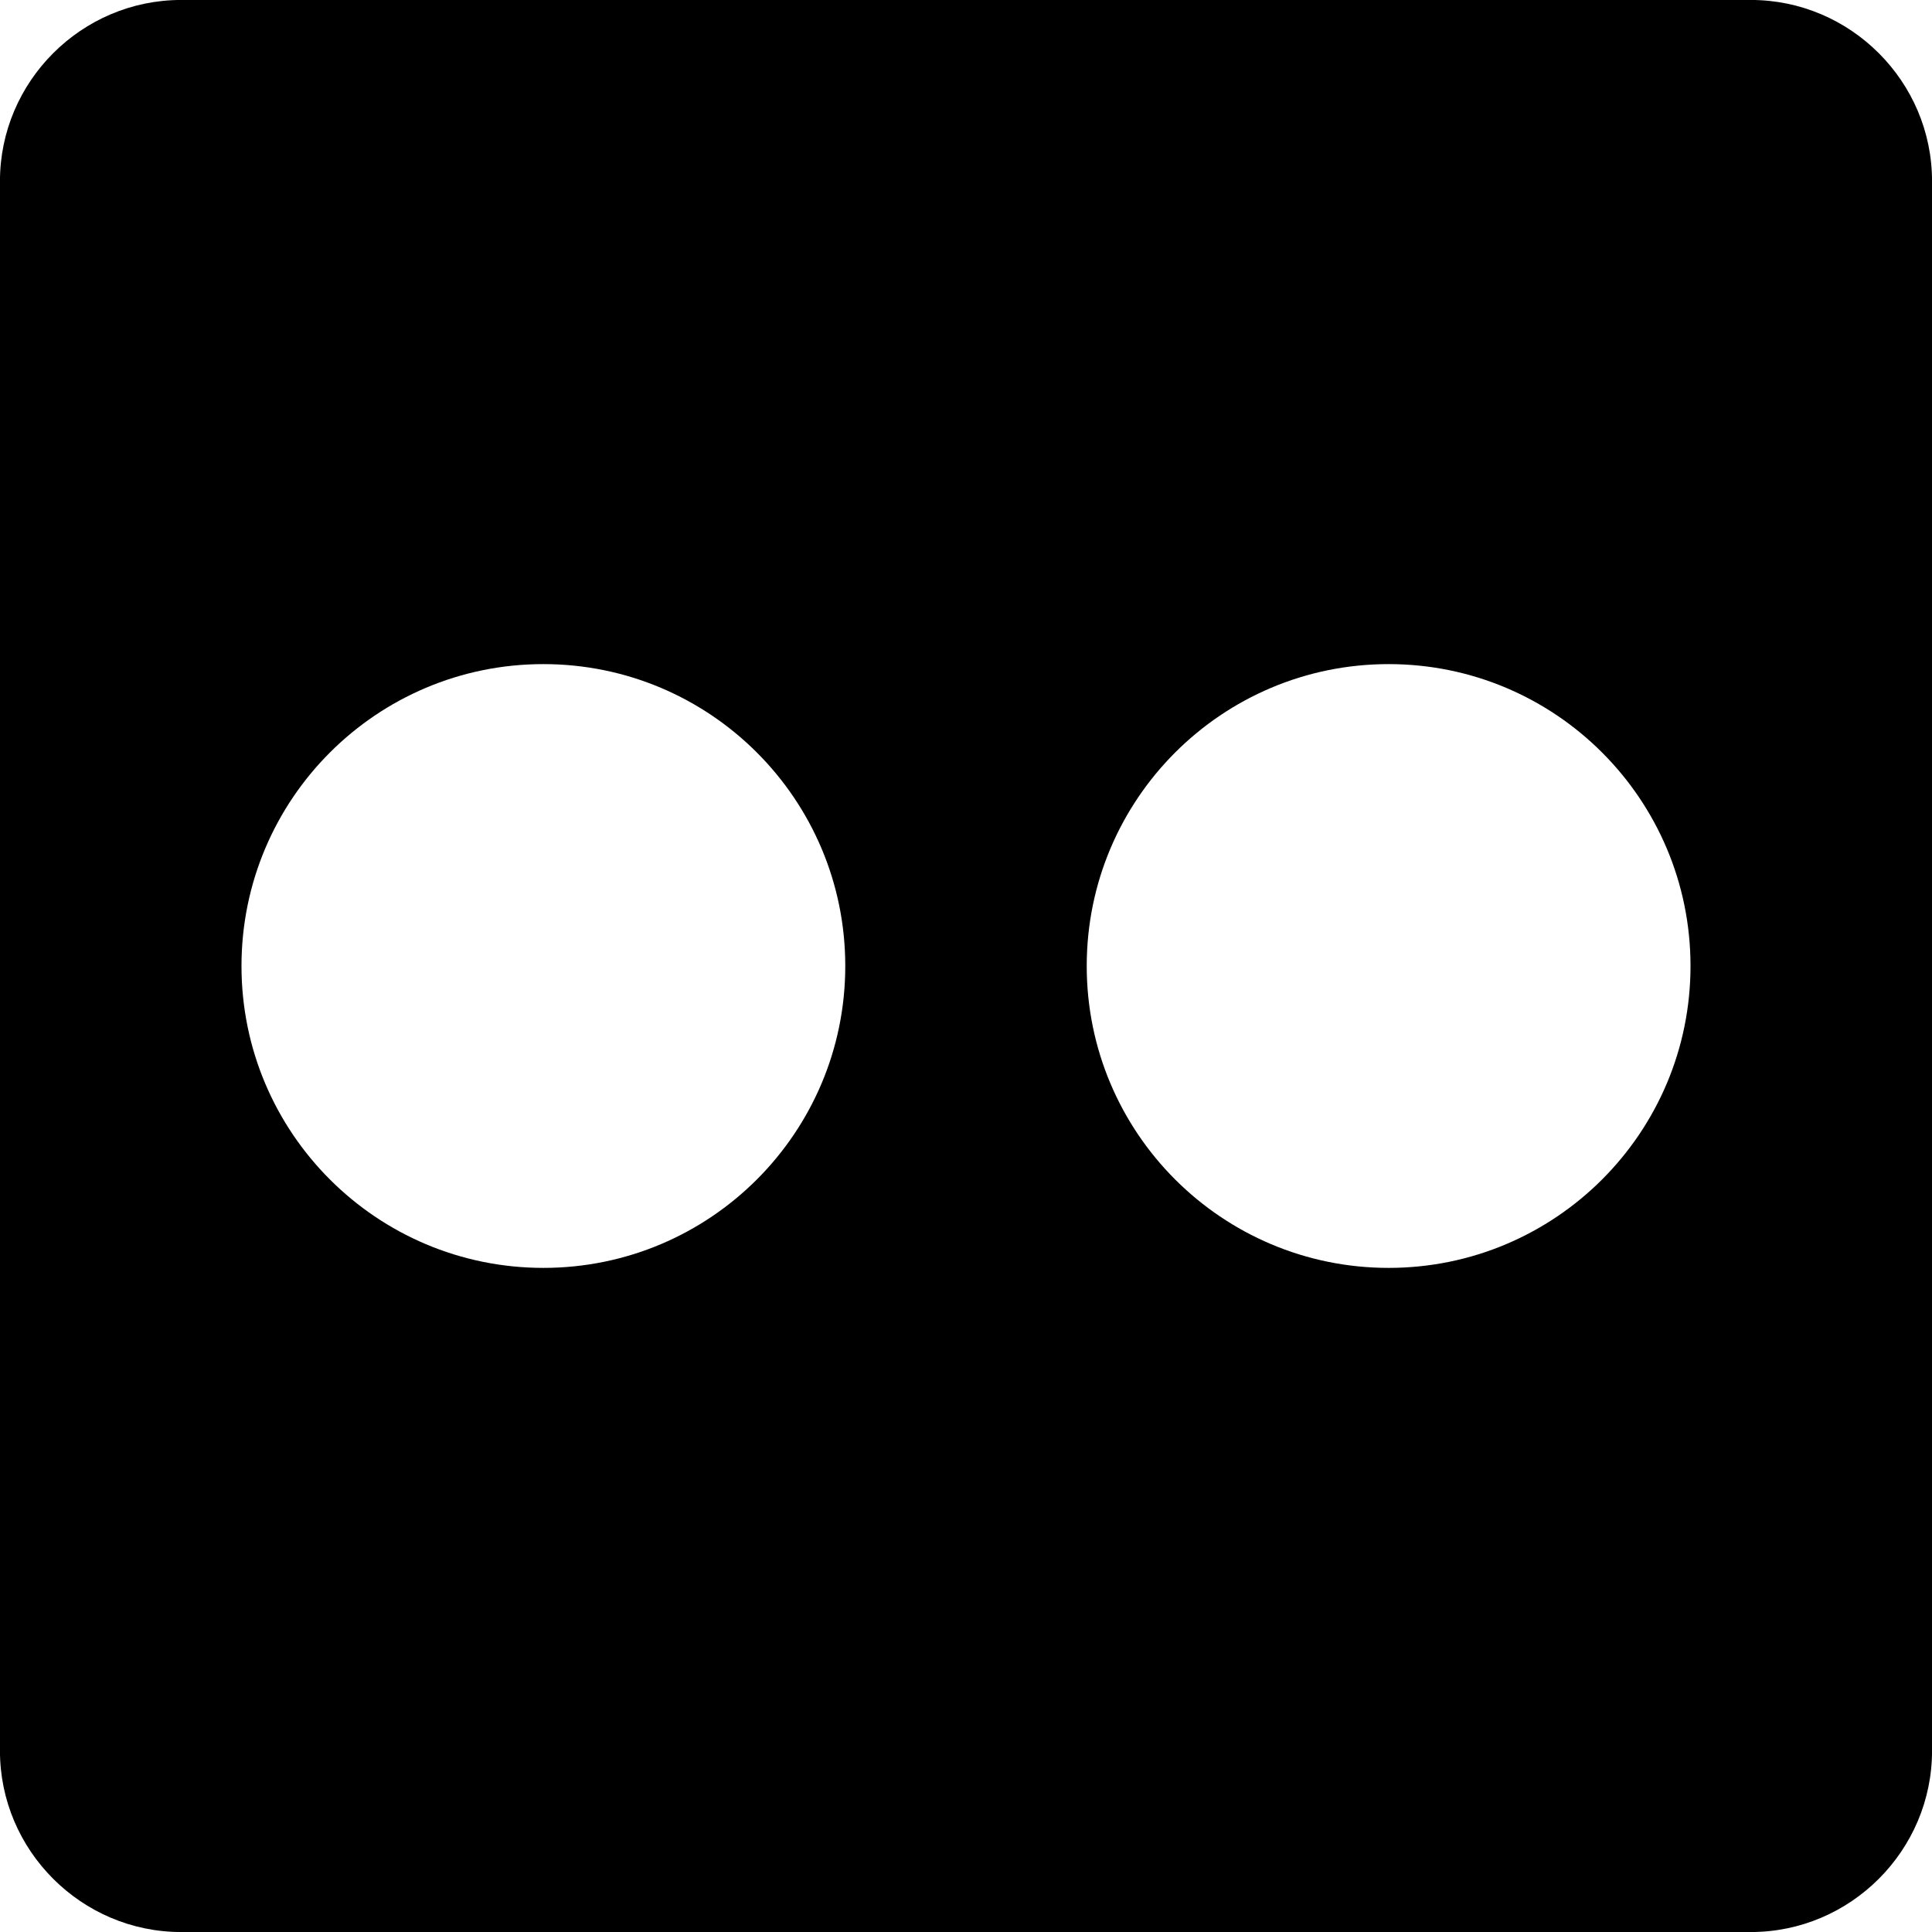 <svg xmlns="http://www.w3.org/2000/svg" width="64" height="64" shape-rendering="geometricPrecision" text-rendering="geometricPrecision" image-rendering="optimizeQuality" fill-rule="evenodd" clip-rule="evenodd" viewBox="0 0 640 640"><path d="M579.999-.012H60C27-.012-.013 27-.013 60.001V580C-.013 613 27 640.012 60 640.012h519.999c33 0 60.013-27.012 60.013-60.012V60c0-33-27.013-60.012-60.013-60.012zM180.002 420.005c-55.24 0-100.005-44.764-100.005-100.005 0-55.24 44.764-100.005 100.005-100.005 55.24 0 100.005 44.764 100.005 100.005 0 55.241-44.764 100.005-100.005 100.005zm279.996 0c-55.24 0-100.005-44.764-100.005-100.005 0-55.24 44.764-100.005 100.005-100.005 55.24 0 100.005 44.764 100.005 100.005 0 55.241-44.764 100.005-100.005 100.005z"/></svg>